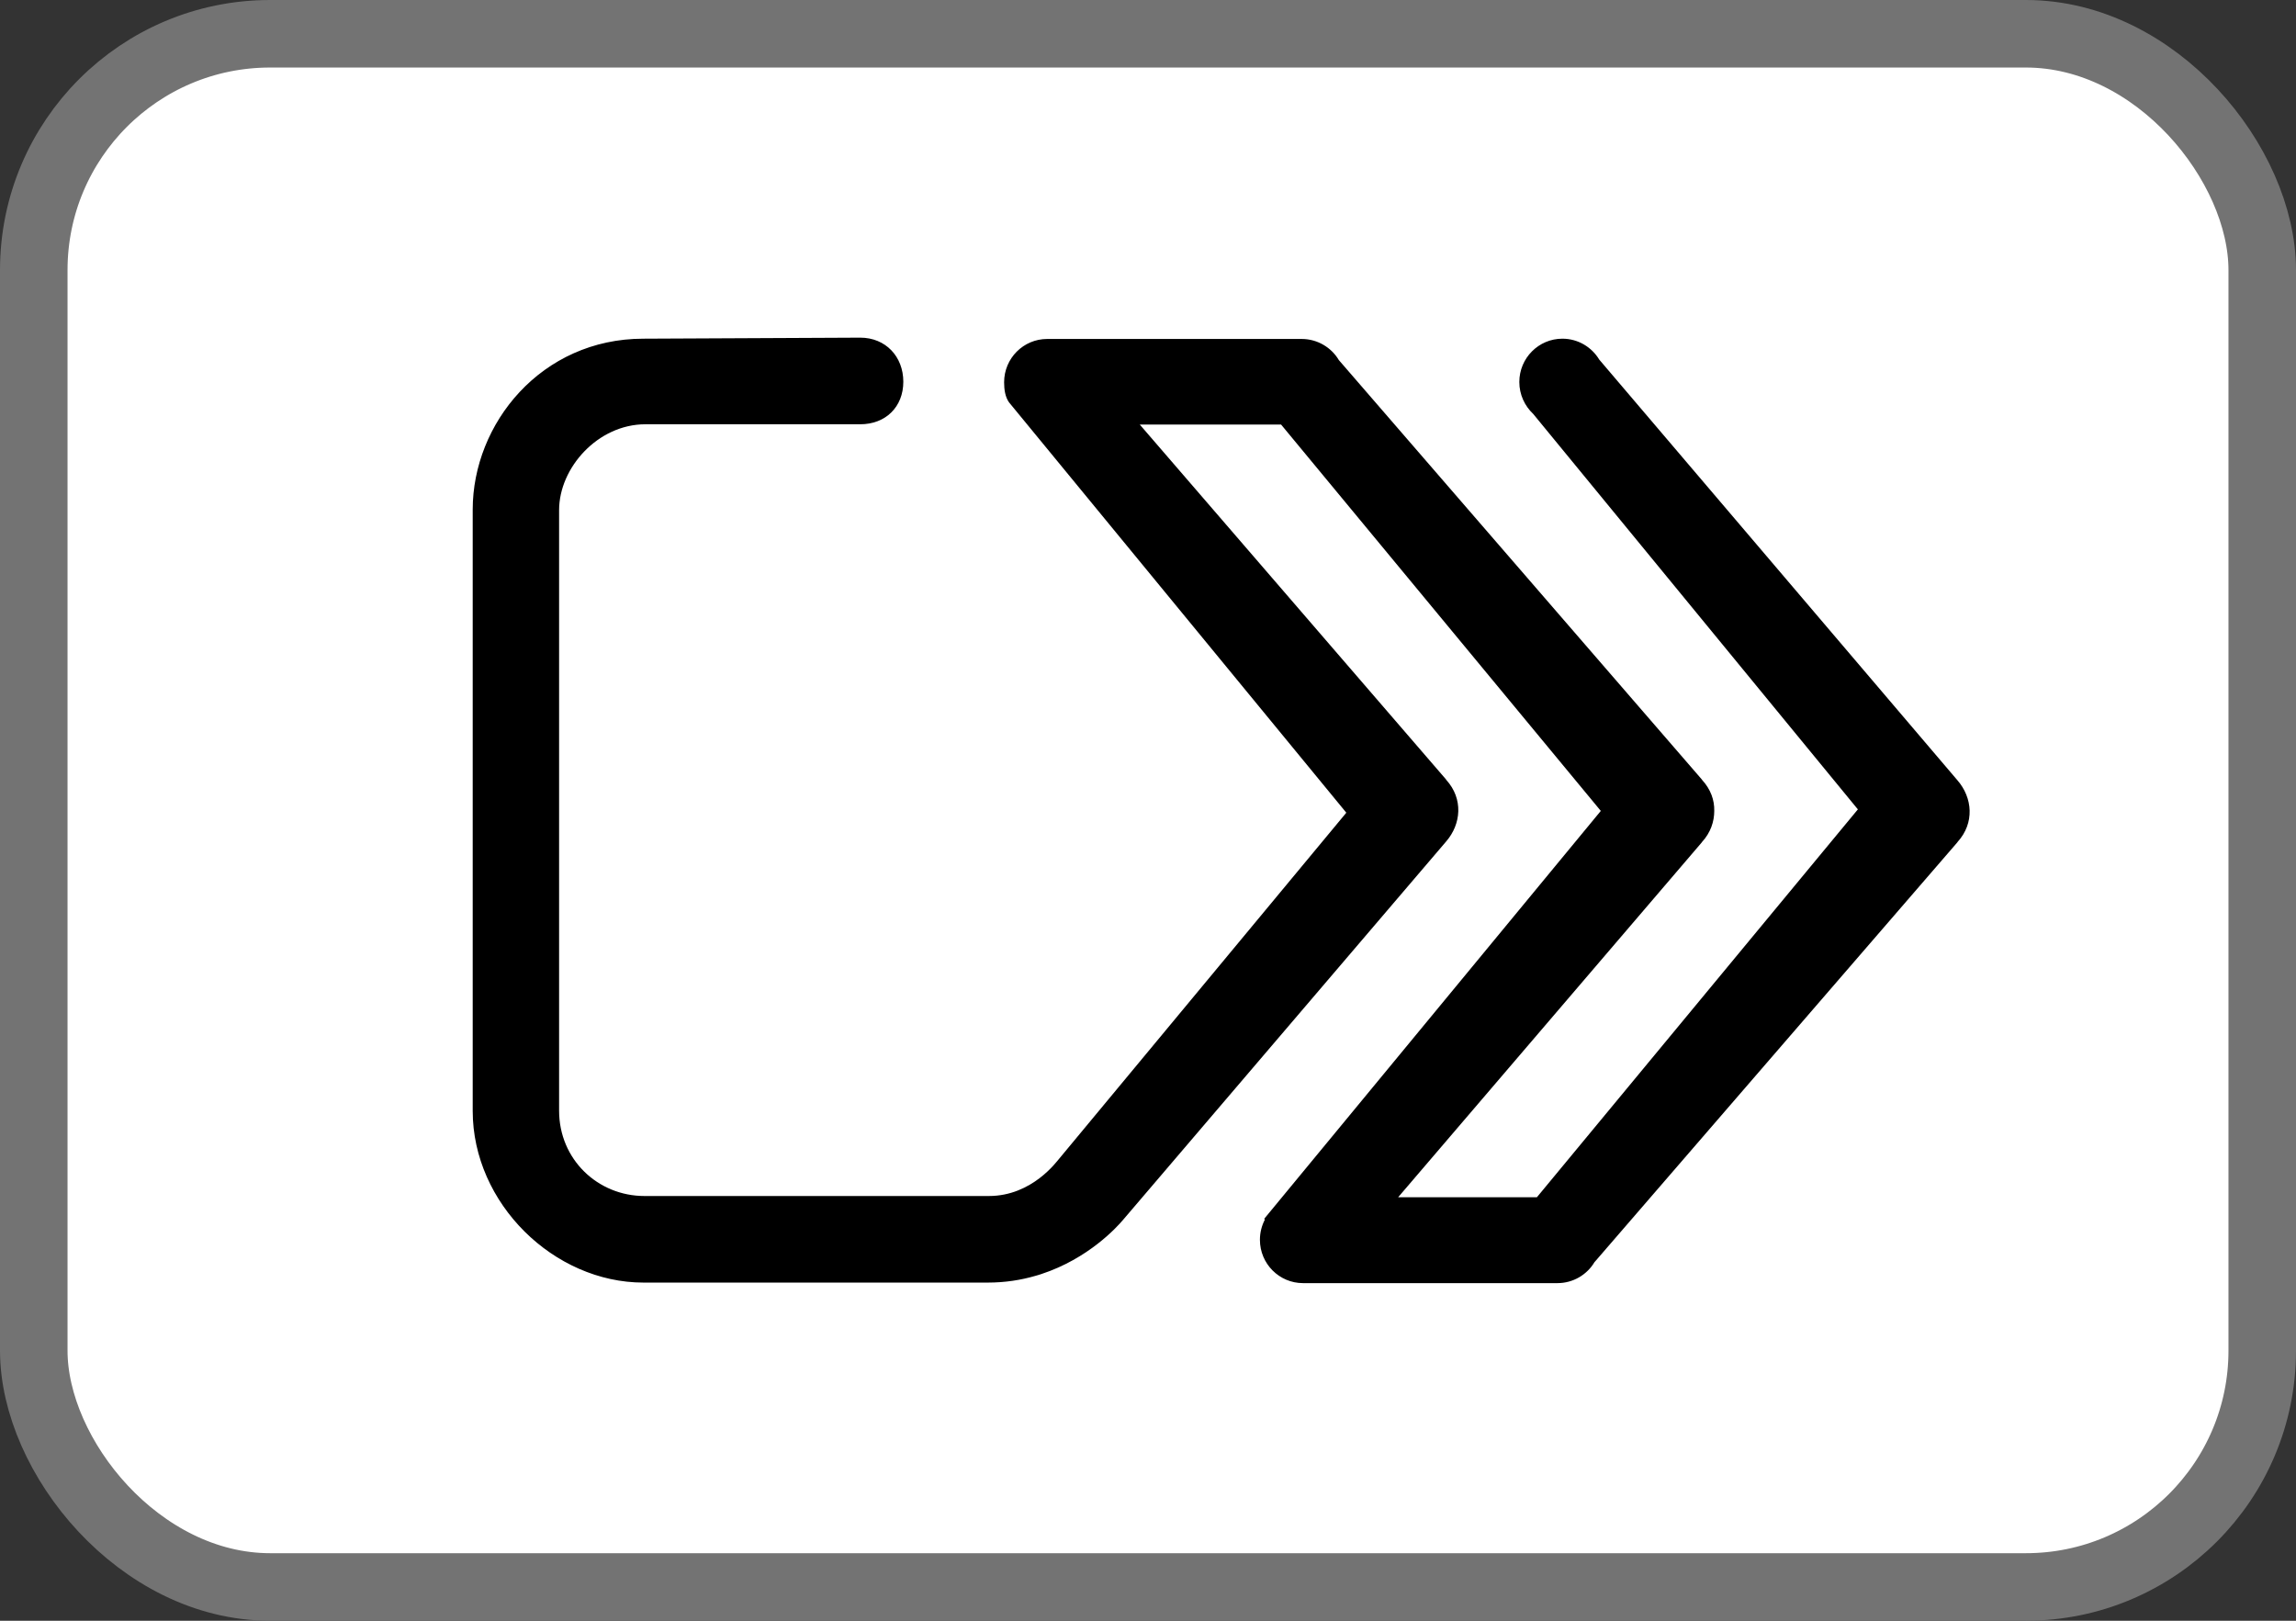 <svg width="51" height="36" viewBox="0 0 51 36" fill="none" xmlns="http://www.w3.org/2000/svg">
<rect x="0" y="0" width="51" height="36" fill="#333333" stroke="none"/>
<g clip-path="url(#clip0_1_18038)">
<rect x="0.75" y="0.75" width="49.5" height="34.5" rx="5.25" fill="white" stroke="#737373" stroke-width="1.5"/>
<path d="M35.523 7.987C35.357 7.712 35.054 7.523 34.705 7.523C34.178 7.523 33.748 7.953 33.748 8.485C33.748 8.766 33.868 9.017 34.057 9.195L41.268 17.978L34.138 26.594H33.358H31.056L37.797 18.716C37.803 18.71 37.803 18.705 37.809 18.699C37.998 18.493 38.078 18.247 38.078 18.012C38.084 17.771 37.998 17.531 37.809 17.325C37.803 17.319 37.803 17.313 37.797 17.308L29.744 8.004L29.739 7.998C29.573 7.718 29.263 7.529 28.914 7.529H23.261C22.734 7.529 22.304 7.958 22.304 8.491C22.304 8.651 22.327 8.817 22.413 8.937L29.905 18.052L23.524 25.741C23.484 25.781 22.934 26.566 21.966 26.566H14.315C13.278 26.566 12.419 25.753 12.419 24.671V11.331C12.419 10.392 13.278 9.424 14.337 9.424H19.108C19.67 9.424 20.065 9.04 20.065 8.479C20.065 7.918 19.67 7.5 19.108 7.5L14.292 7.523C12.024 7.523 10.5 9.407 10.5 11.319V24.676C10.5 26.732 12.304 28.489 14.292 28.489H21.944C22.327 28.489 22.682 28.432 22.997 28.34C23.043 28.329 23.089 28.312 23.129 28.3C24.177 27.957 24.813 27.253 24.939 27.104L32.121 18.693C32.459 18.304 32.505 17.743 32.127 17.325C32.121 17.319 32.121 17.313 32.116 17.308L25.317 9.43H27.677H28.456L35.558 18.012L28.084 27.069C28.084 27.069 28.084 27.081 28.095 27.092C28.026 27.224 27.986 27.378 27.986 27.539C27.986 28.071 28.416 28.501 28.943 28.501H34.596C34.945 28.501 35.254 28.312 35.42 28.031L35.426 28.026L43.473 18.716C43.479 18.71 43.479 18.705 43.485 18.699C43.863 18.281 43.817 17.72 43.479 17.331L35.523 7.987Z" fill="black"/>
</g>
<defs>
<clipPath id="clip0_1_18038">
<rect width="51" height="36" fill="white" transform="translate(0 0)"/>
</clipPath>
</defs>
</svg>
